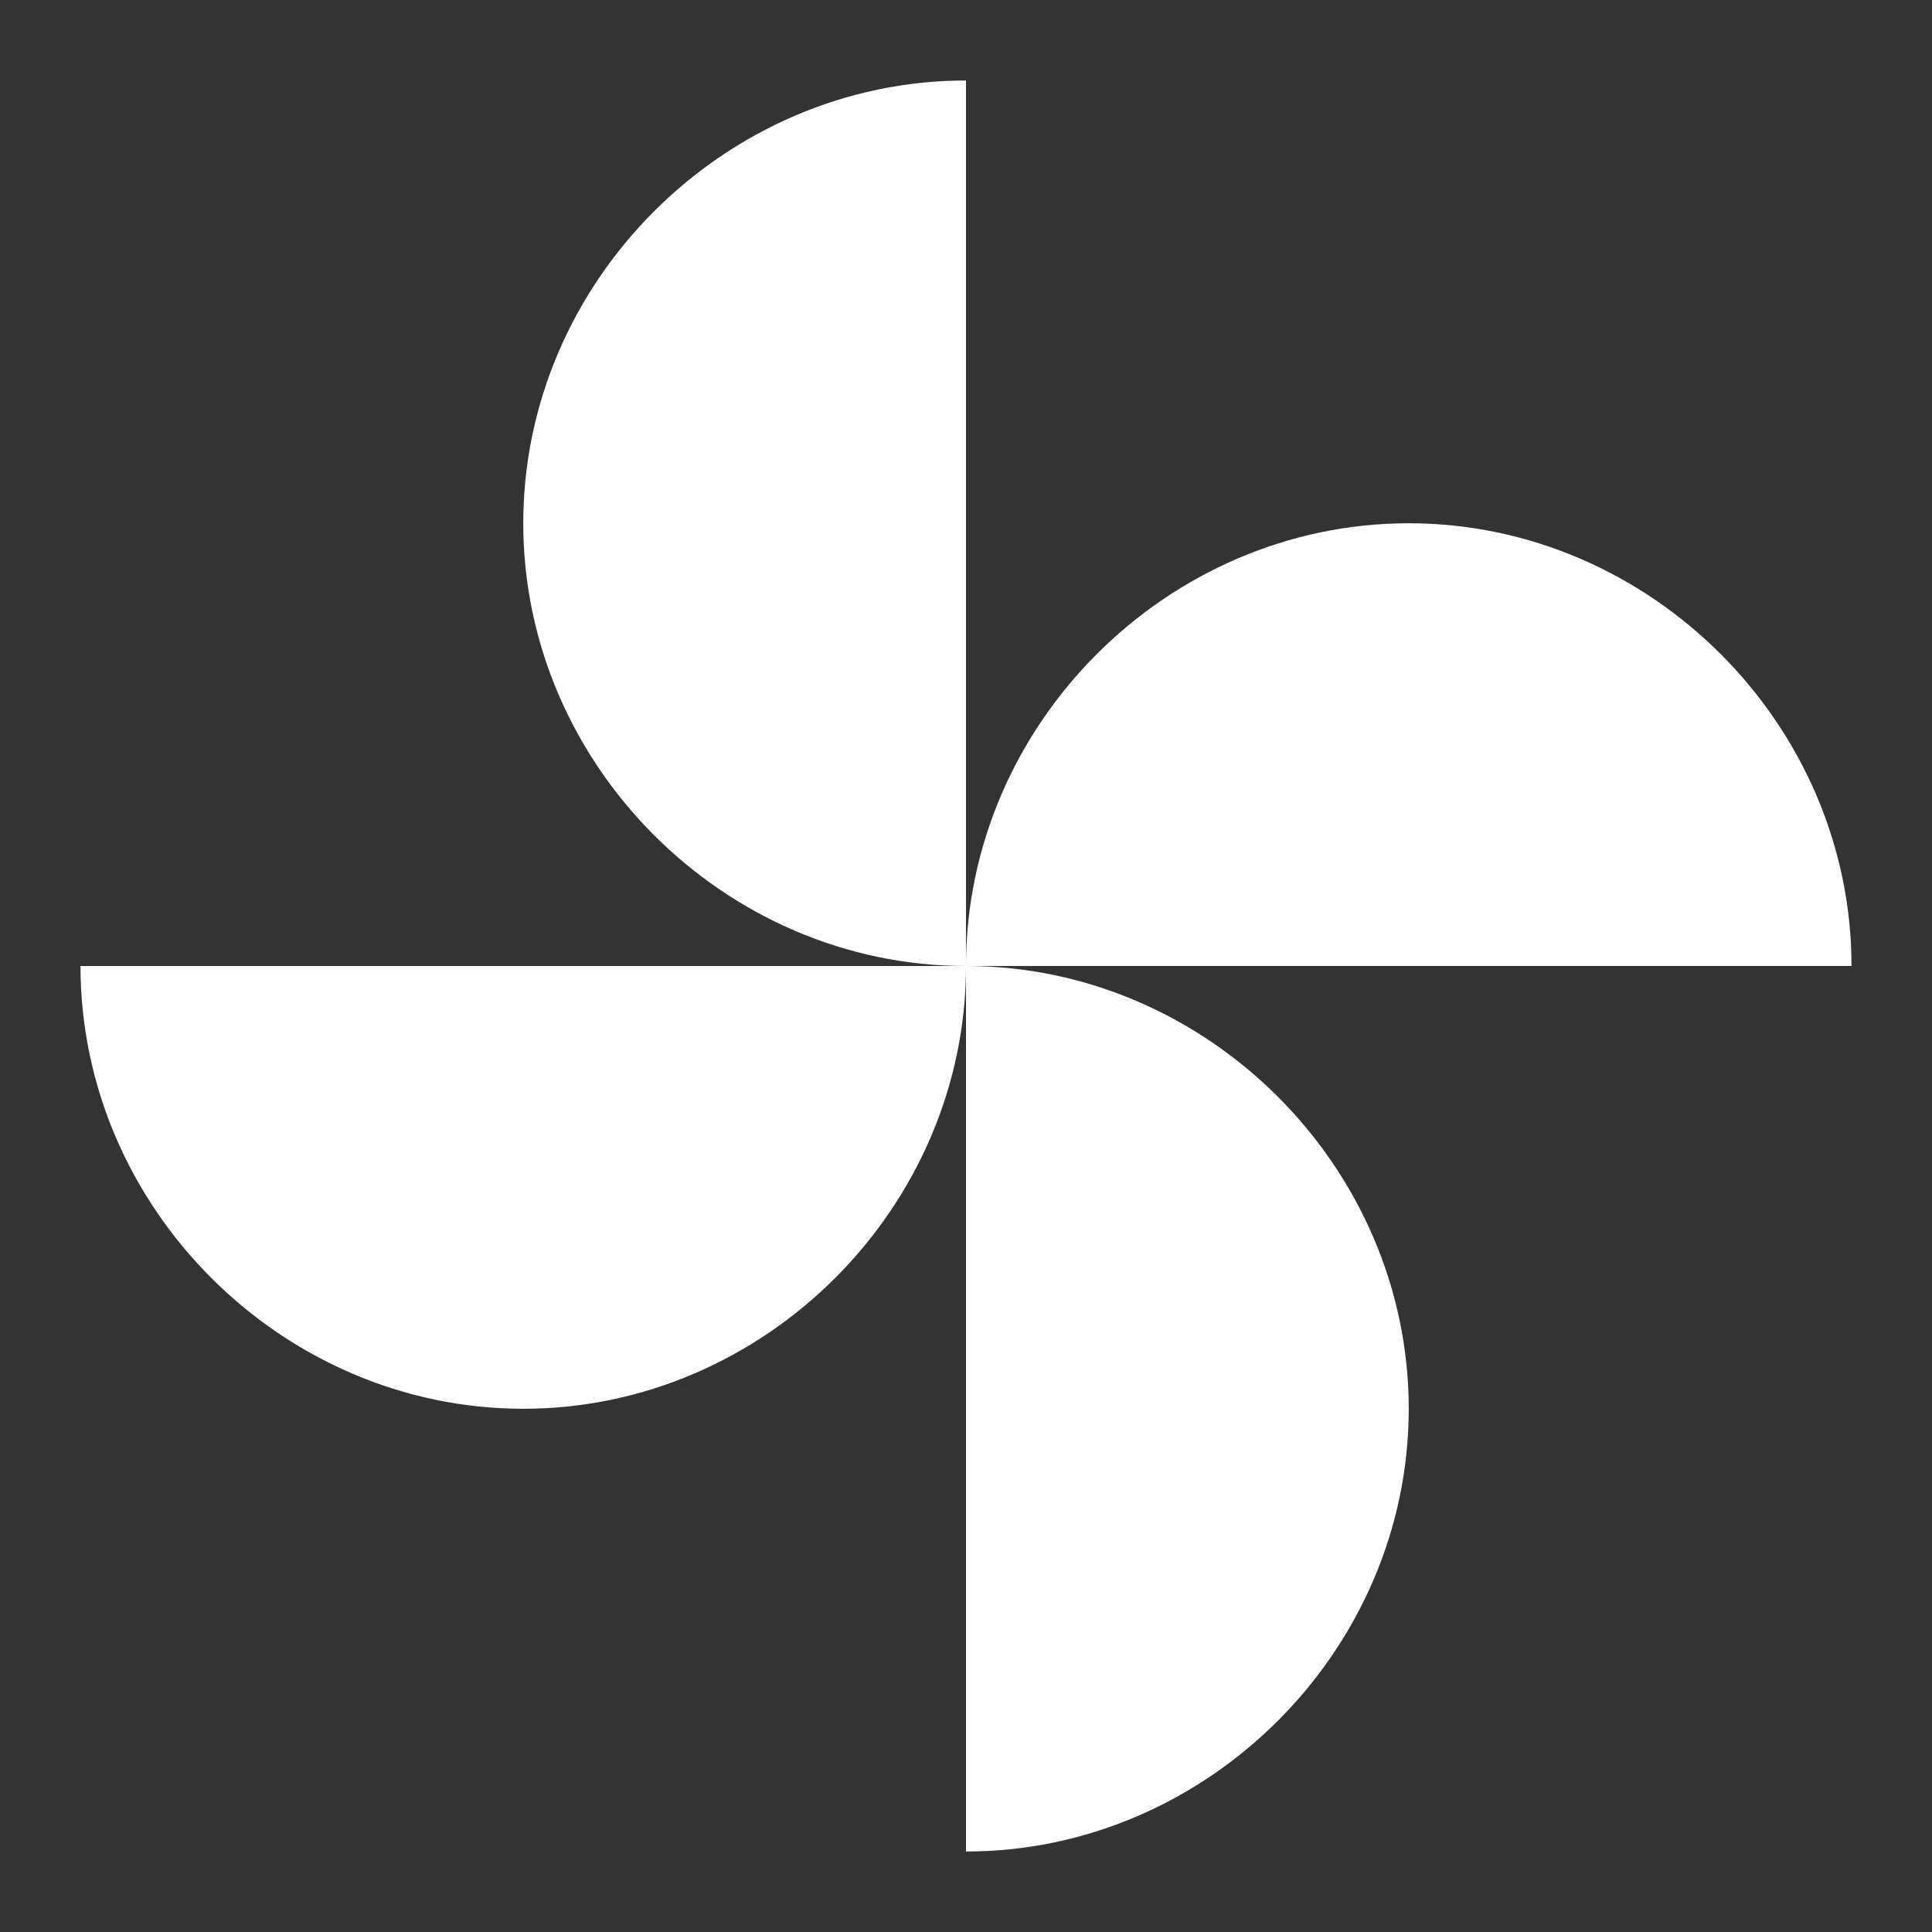 <svg width="68" height="68" viewBox="0 0 68 68" fill="none" xmlns="http://www.w3.org/2000/svg">
<rect x="0" y="0" width="68" height="68" fill="#333333" stroke="none"/>
<path d="M34 34C34 25.5 41.083 18.417 49.583 18.417C58.083 18.417 65.167 25.5 65.167 34H34ZM34 34C34 42.5 26.917 49.584 18.417 49.584C9.917 49.584 2.833 42.5 2.833 34H34ZM34 34C25.5 34 18.417 26.917 18.417 18.417C18.417 9.917 25.5 2.833 34 2.833V34ZM34 34C42.5 34 49.583 41.084 49.583 49.584C49.583 58.084 42.5 65.167 34 65.167V34Z" fill="white"/>
</svg>
